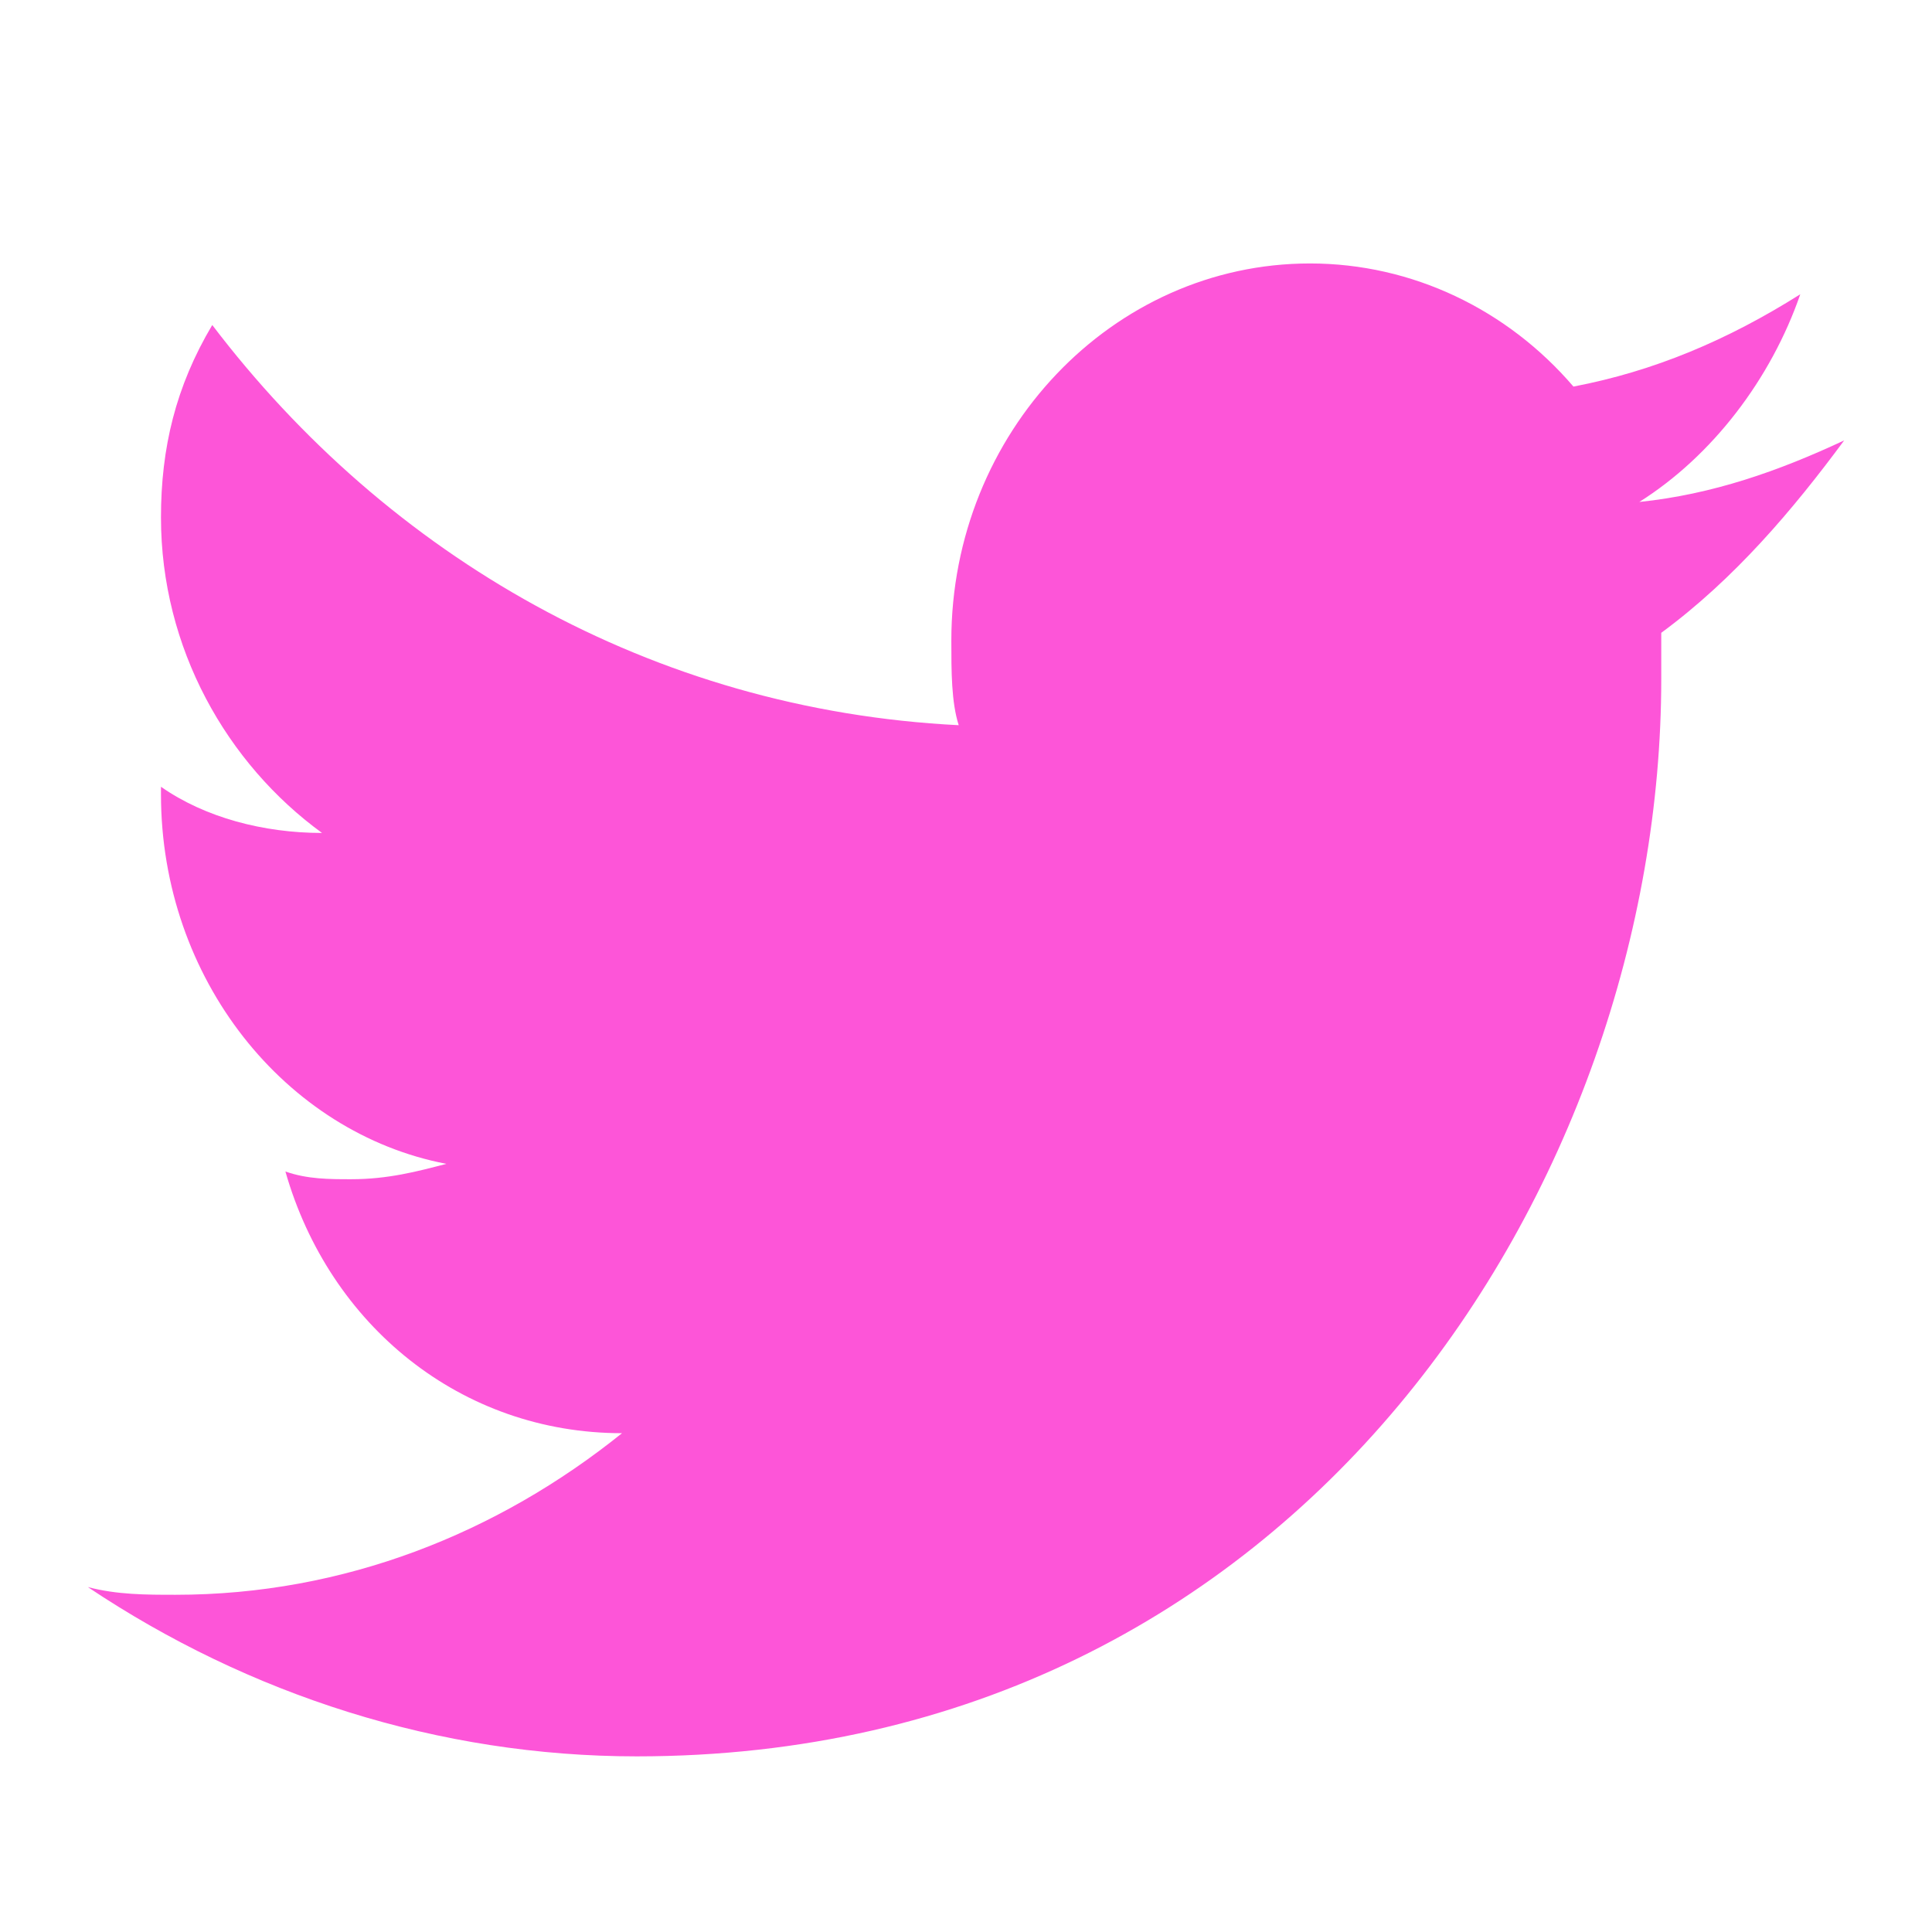 <svg width="22" height="22" viewBox="0 0 22 22" fill="none" xmlns="http://www.w3.org/2000/svg">
<path d="M21 5.015C20.25 5.366 19.5 5.629 18.667 5.716C19.5 5.191 20.167 4.314 20.5 3.351C19.667 3.876 18.833 4.227 17.917 4.402C17.167 3.526 16.083 3 14.917 3C12.667 3 10.833 4.928 10.833 7.294C10.833 7.644 10.833 7.995 10.917 8.258C7.417 8.082 4.417 6.33 2.417 3.701C2 4.402 1.833 5.103 1.833 5.892C1.833 7.381 2.583 8.696 3.667 9.485C3 9.485 2.333 9.309 1.833 8.959C1.833 8.959 1.833 8.959 1.833 9.046C1.833 11.149 3.25 12.902 5.083 13.253C4.75 13.34 4.417 13.428 4 13.428C3.75 13.428 3.5 13.428 3.25 13.34C3.75 15.093 5.25 16.32 7.083 16.32C5.667 17.459 3.917 18.16 2 18.16C1.667 18.16 1.333 18.16 1 18.072C2.833 19.299 5 20 7.25 20C14.833 20 18.917 13.428 18.917 7.732C18.917 7.557 18.917 7.381 18.917 7.206C19.75 6.593 20.417 5.804 21 5.015Z" fill="#FD55D8"/>
</svg>
